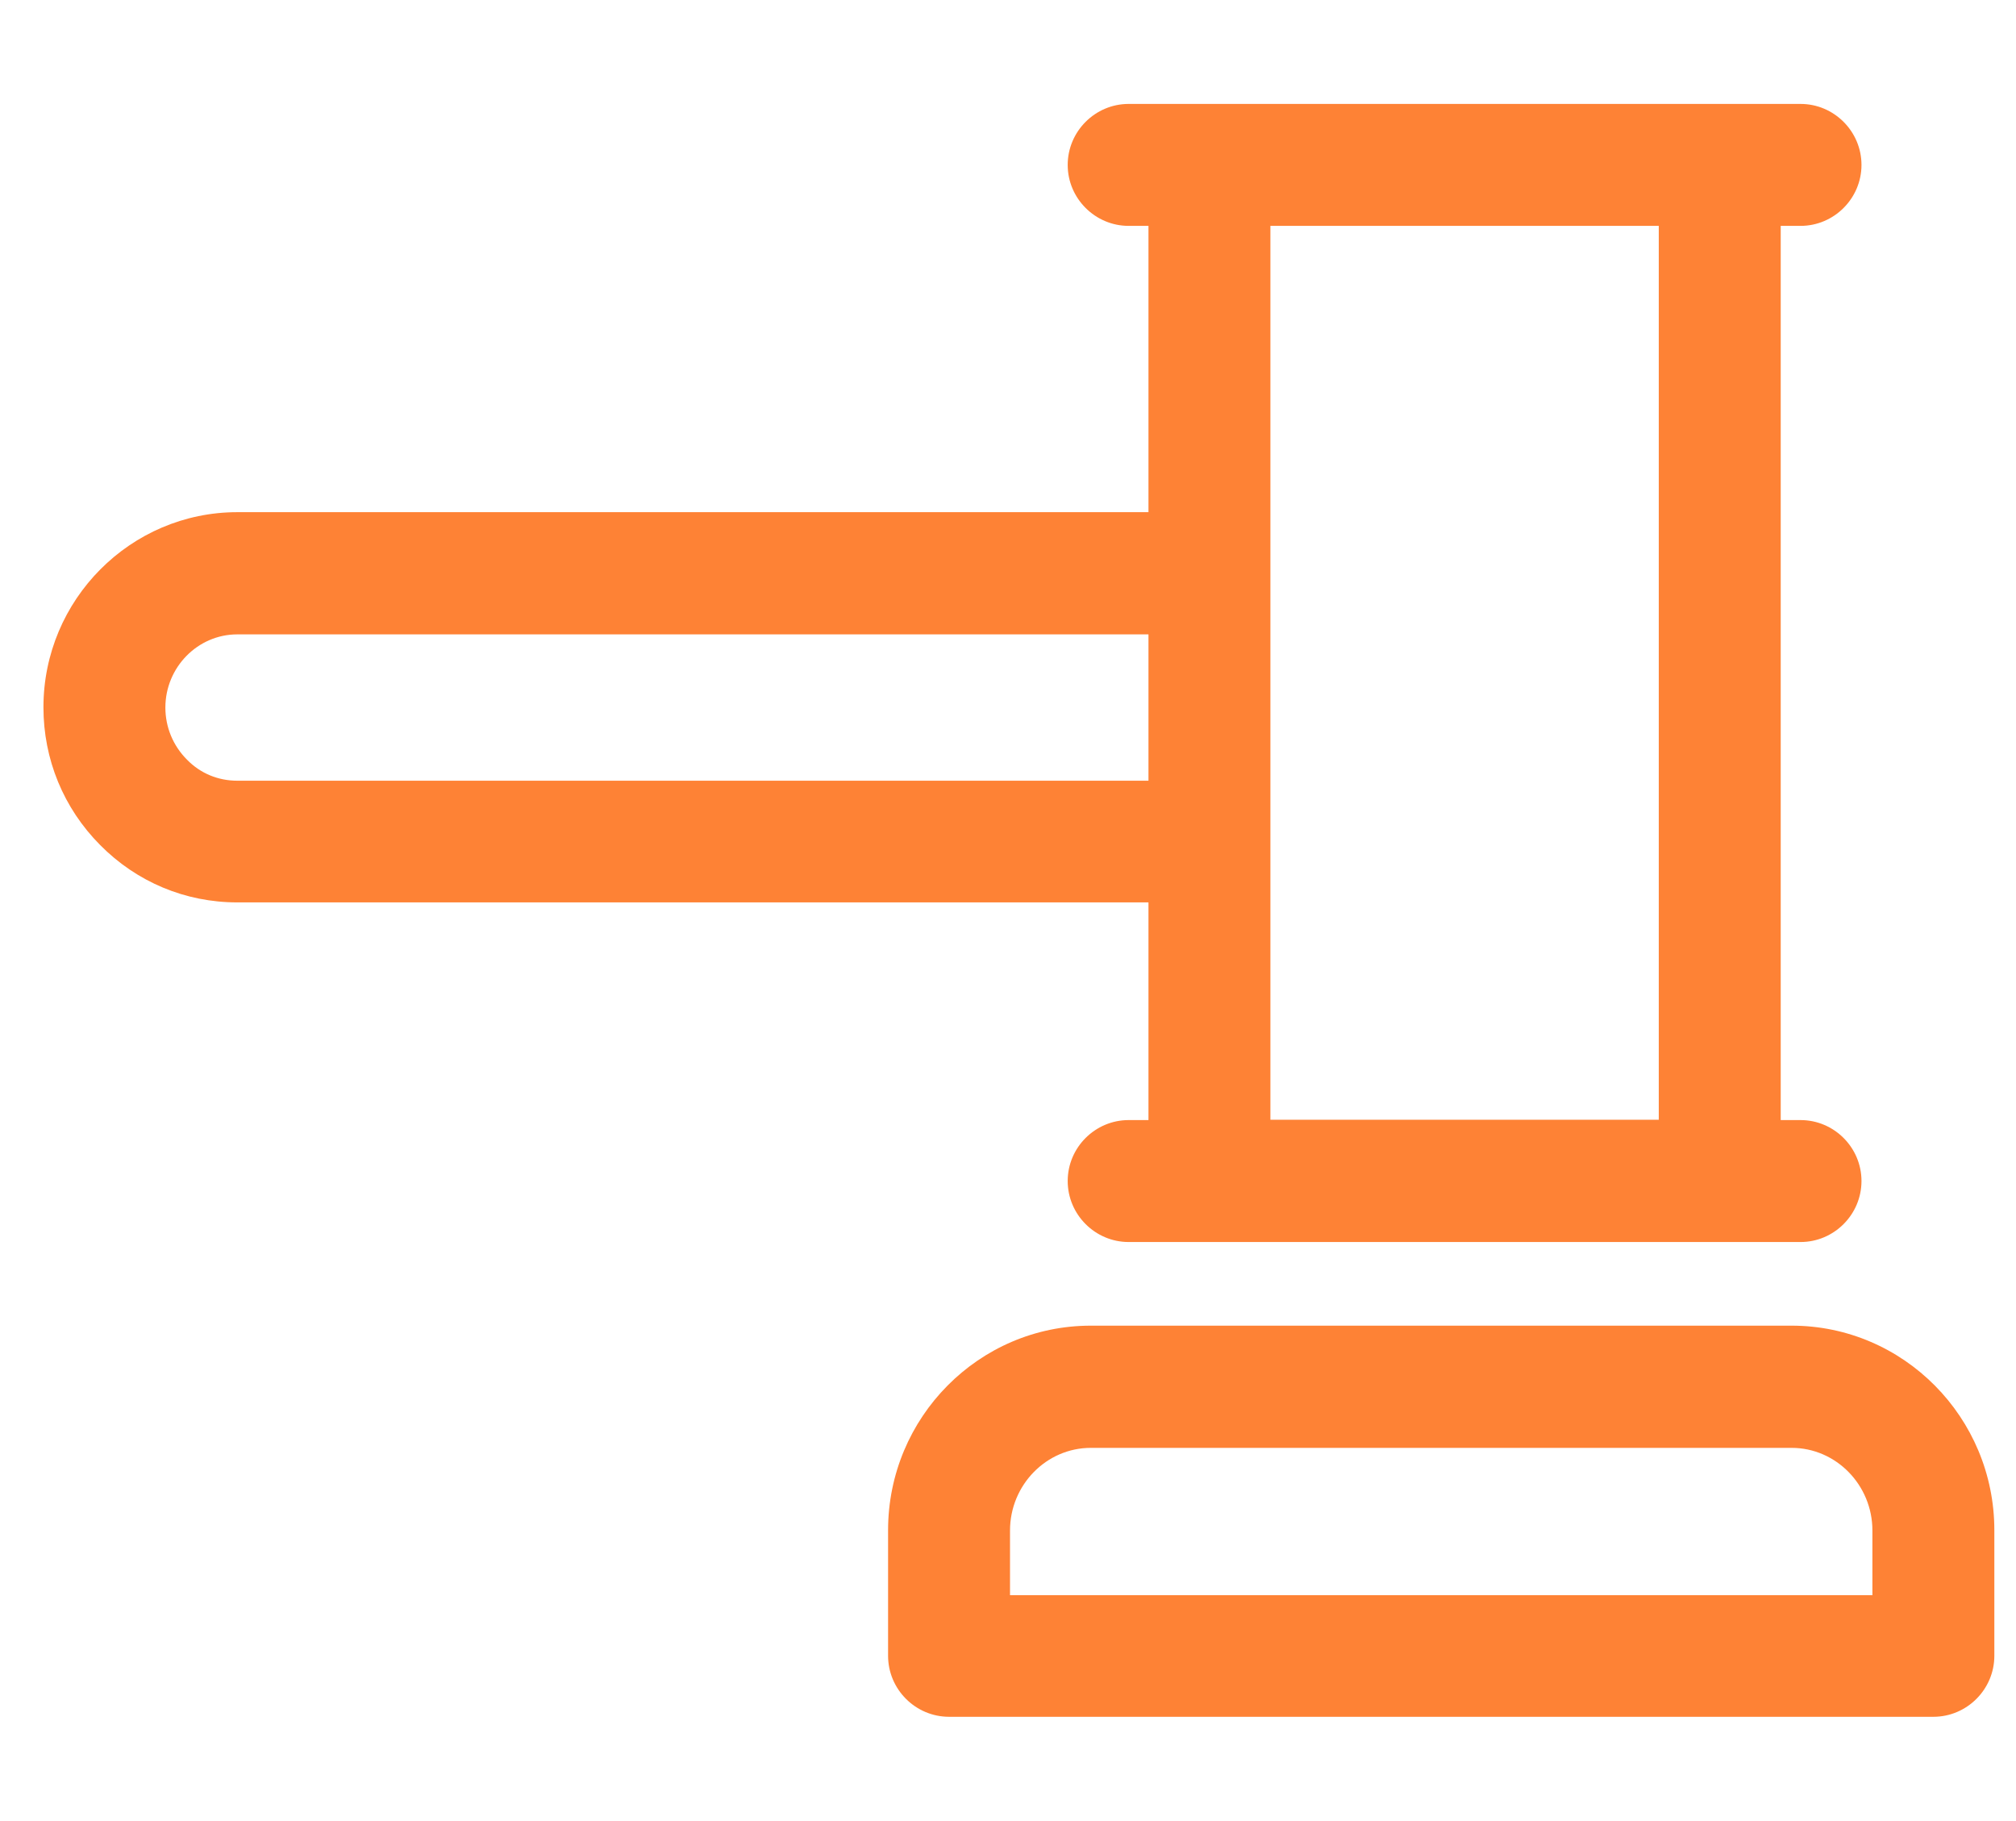 <svg width="31" height="28" viewBox="0 0 31 28" fill="none" xmlns="http://www.w3.org/2000/svg">
<g clip-path="url(#clip0_4830_51707)">
<path d="M17.66 17.222H17.355C16.84 17.222 16.418 17.643 16.418 18.159C16.418 18.675 16.84 19.097 17.355 19.097H18.598H26.445H27.687C28.202 19.097 28.624 18.675 28.624 18.159C28.624 17.643 28.202 17.222 27.687 17.222H27.382V3.473H27.687C28.202 3.473 28.624 3.051 28.624 2.536C28.624 2.02 28.202 1.598 27.687 1.598H26.445H18.598H17.355C16.84 1.598 16.418 2.02 16.418 2.536C16.418 3.051 16.84 3.473 17.355 3.473H17.66V7.875H3.649C2.009 7.875 0.668 9.22 0.668 10.875C0.668 11.676 0.977 12.426 1.54 12.993C2.102 13.561 2.848 13.875 3.649 13.875H17.66V17.222ZM19.535 12.942V8.812V8.808V3.473H25.507V17.217H19.535V12.942ZM3.649 12.004C3.354 12.004 3.082 11.892 2.876 11.681C2.66 11.465 2.543 11.179 2.543 10.879C2.543 10.261 3.04 9.754 3.649 9.754H17.66V12.004H3.649Z" fill="#FE8235"/>
<path d="M27.55 20.383H16.773C15.053 20.383 13.656 21.794 13.656 23.528V25.459C13.656 25.975 14.078 26.397 14.594 26.397H29.73C30.245 26.397 30.667 25.975 30.667 25.459V23.528C30.667 21.794 29.27 20.383 27.55 20.383ZM28.792 24.527H15.531V23.533C15.531 22.834 16.089 22.262 16.773 22.262H27.55C28.234 22.262 28.792 22.834 28.792 23.533V24.527Z" fill="#FE8235"/>
</g>
<defs>
<clipPath id="clip0_4830_51707">
<rect width="30" height="26.25" fill="white" transform="translate(0.668 0.875)"/>
</clipPath>
</defs>
</svg>
